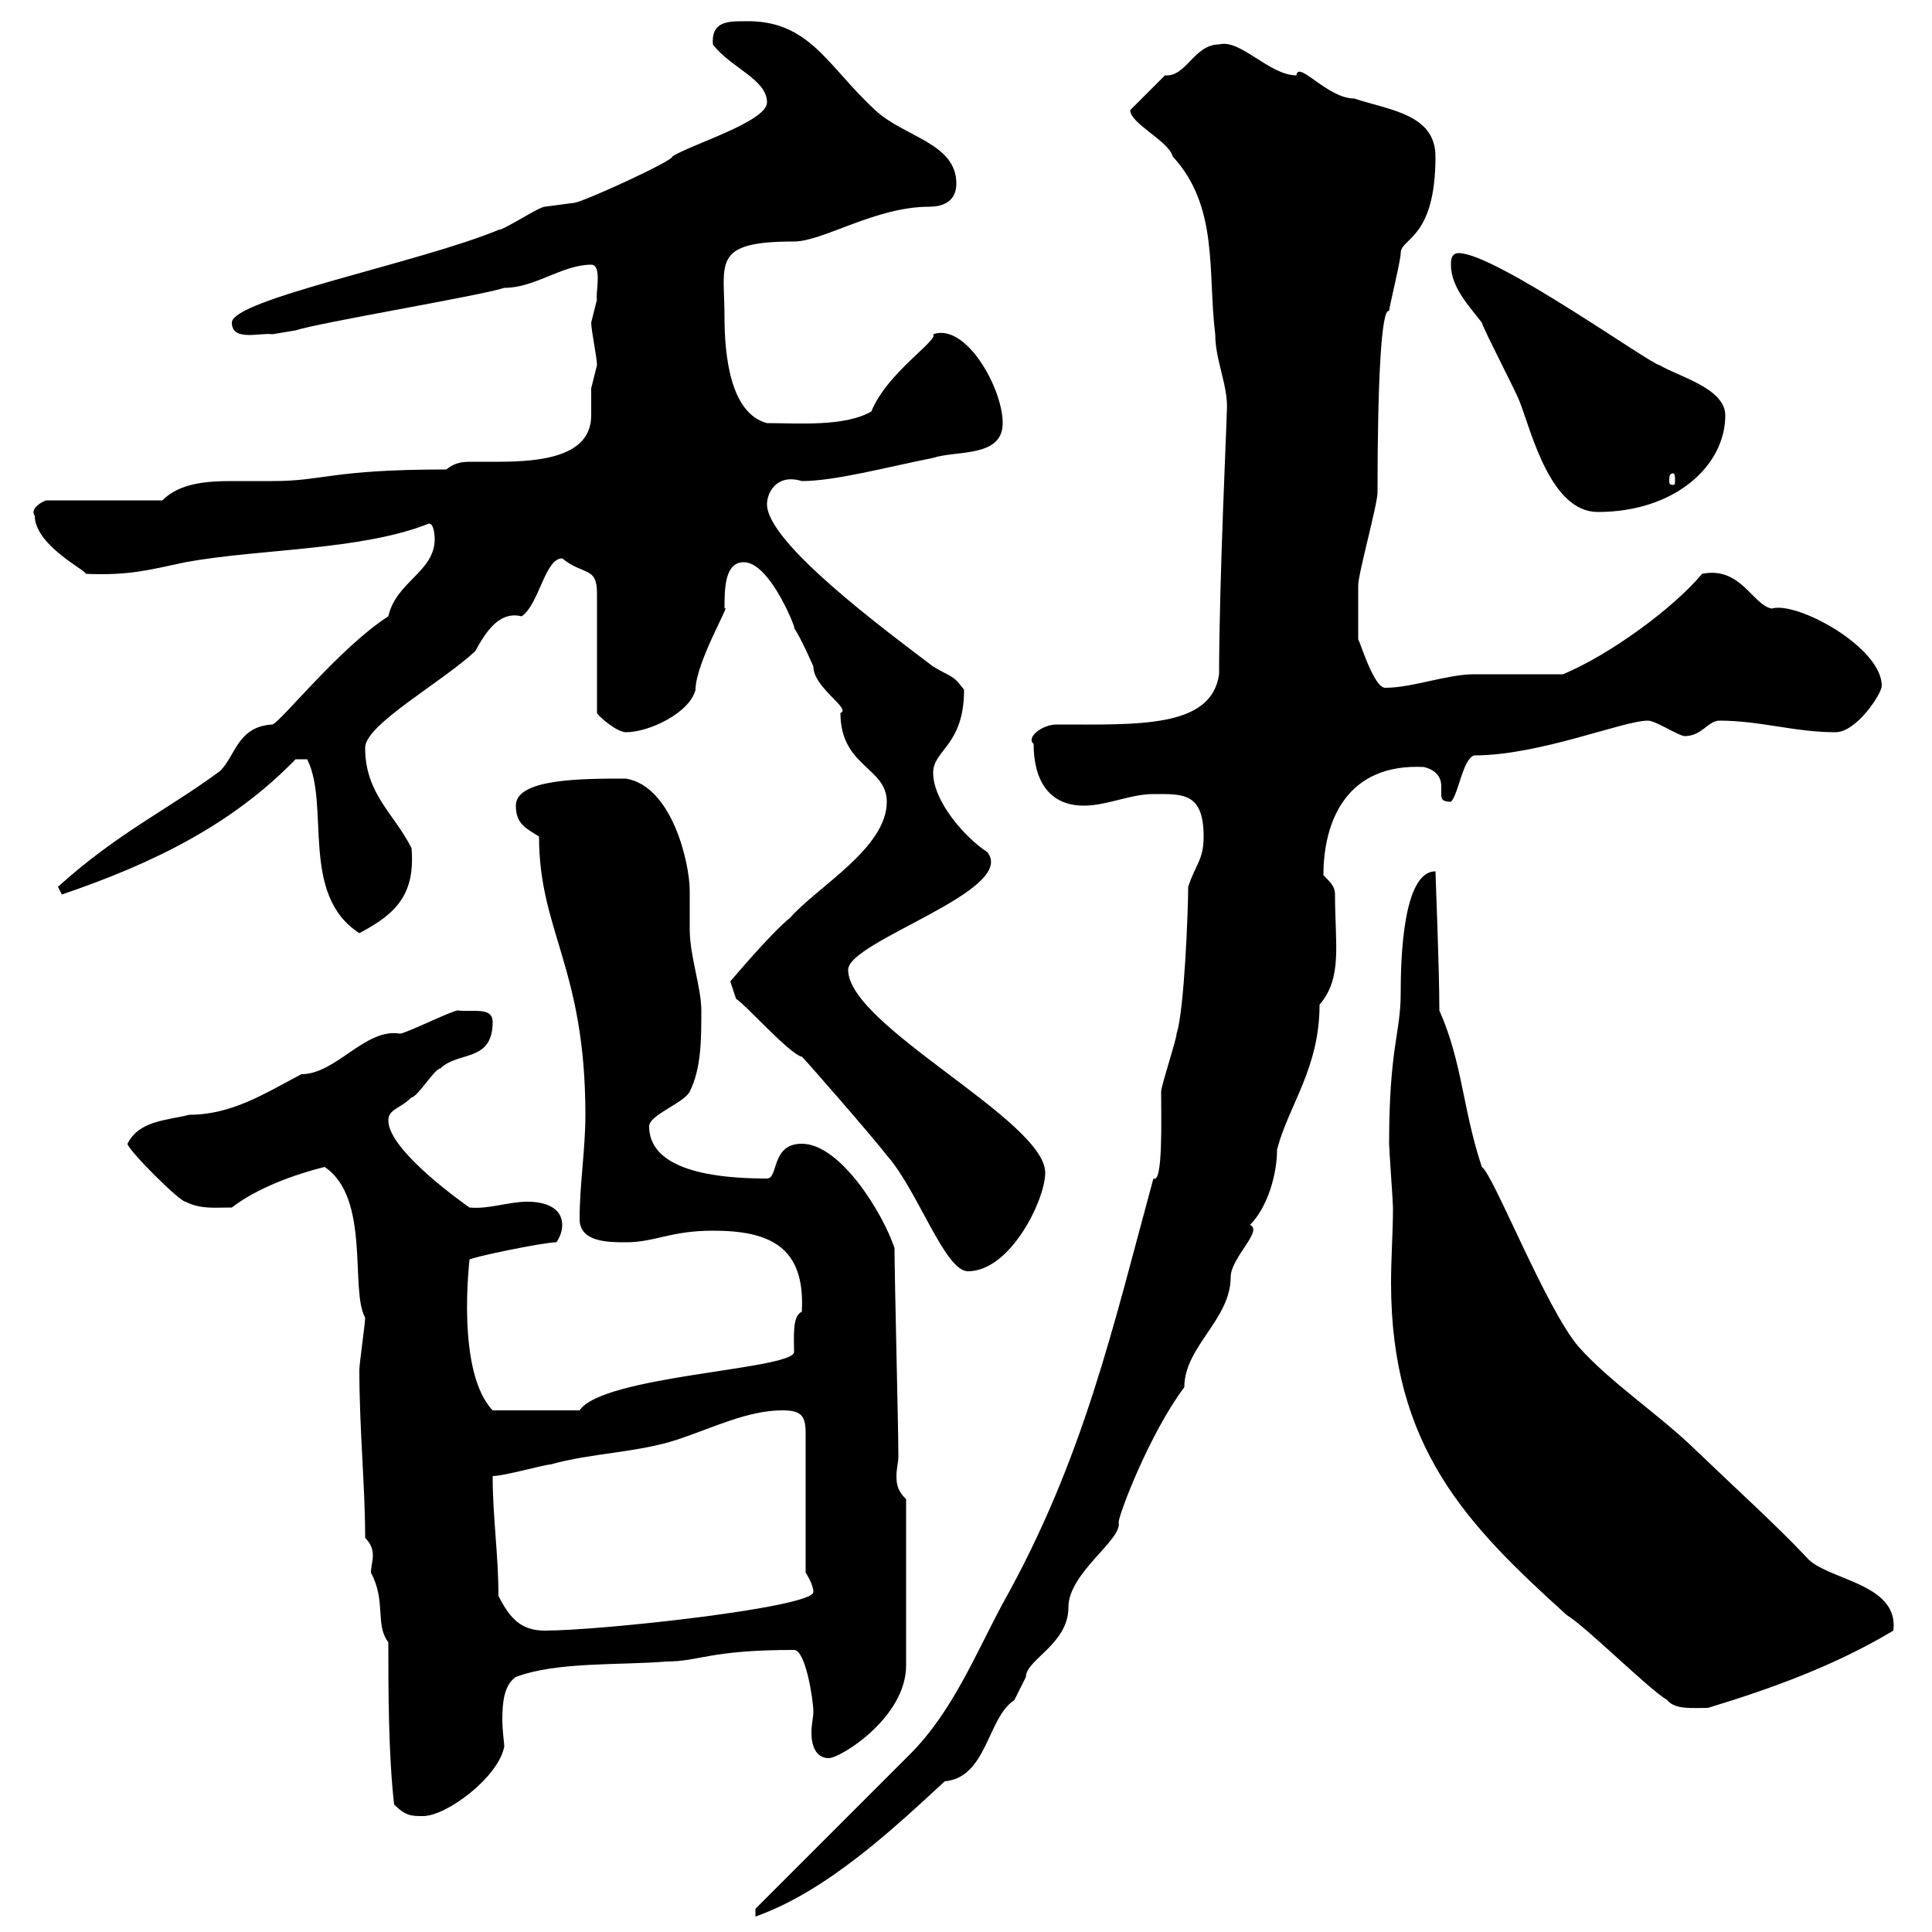 <svg xmlns="http://www.w3.org/2000/svg" xmlns:xlink="http://www.w3.org/1999/xlink" width="300" height="300"><path d="M117.30 296.40L117.30 297.60C128.40 293.70 138.90 283.80 146.70 276.60C153.30 276 153.30 266.70 157.50 264C157.50 264 159.30 260.40 159.30 260.40C159.30 257.70 165.90 255.30 165.90 249.60C165.90 244.20 174.30 239.10 173.70 236.40C173.70 235.20 178.50 222.60 183.90 215.40C183.90 209.10 191.10 204.90 191.10 198.30C191.10 195.30 196.20 191.10 194.10 190.20C196.80 187.50 198.30 182.40 198.30 178.50C200.10 171.60 204.90 165.90 204.90 156C208.50 151.80 207.30 146.70 207.30 138.90C207.30 137.70 206.70 137.10 205.50 135.90C205.50 127.50 209.10 118.50 221.10 119.10C223.50 119.70 223.80 121.20 223.80 122.10C223.80 122.70 223.80 123 223.80 123.30C223.80 123.90 223.80 124.50 225.30 124.50C226.50 123.30 227.10 117.90 228.90 117.30C239.10 117.30 252 111.90 255.90 111.90C257.10 111.90 260.70 114.30 261.60 114.30C264.30 114.30 265.20 111.90 267 111.90C273.30 111.90 278.70 113.70 285 113.70C288.30 113.70 292.20 107.70 292.20 106.50C292.20 100.50 279 93.30 275.10 94.50C272.10 93.90 270.30 87.90 264.30 89.10C259.80 94.50 249.90 101.70 242.70 104.70C240.90 104.70 230.70 104.70 228.90 104.70C224.70 104.70 219.30 106.80 215.10 106.80C213.30 106.80 211.20 99.60 210.90 99.30C210.90 97.50 210.90 92.40 210.90 90.90C210.90 89.10 213.90 78.30 213.90 76.50C213.90 59.10 214.50 47.70 215.70 48.30C215.70 47.70 217.50 40.50 217.50 39.30C217.50 36.90 222.90 37.20 222.90 24.30C222.90 17.70 215.70 17.10 210.30 15.30C206.10 15.30 201.60 9.30 201.30 11.70C197.10 11.70 192.60 6 189.30 6.90C185.40 6.90 184.20 12 180.90 11.70C180.30 12.30 176.70 15.90 175.50 17.10C175.50 19.20 181.50 21.90 182.10 24.30C189.30 32.10 187.50 42.30 188.70 51.90C188.70 56.10 190.80 60 190.50 63.90C190.50 65.40 189.30 90.60 189.30 104.70C188.10 113.10 176.70 112.50 164.10 112.50C161.70 112.50 159.30 114.60 160.50 115.50C160.50 121.20 162.90 125.10 168.30 125.10C171.90 125.10 175.50 123.30 179.10 123.30C183.60 123.30 186.90 123 186.90 129.90C186.90 133.50 185.70 134.10 184.50 137.70C184.50 141.30 183.90 156.90 182.70 160.50C182.70 161.40 180.30 168.60 180.30 169.50C180.30 173.70 180.60 183.90 179.10 183C172.80 206.10 168.30 226.50 155.70 249C151.50 256.80 147.90 265.80 141.30 272.40C137.70 276 120.90 292.80 117.30 296.40ZM61.20 280.20C63 282 63.90 282 65.70 282C69.30 282 77.40 276 78.30 271.20C78.30 270.60 78 268.80 78 267C78 264.30 78.30 261.60 80.10 260.40C86.40 258 96.30 258.60 103.50 258C108.60 258 110.10 256.20 123.30 256.20C125.10 256.20 126.30 264 126.30 265.80C126.30 266.70 126 267.60 126 269.10C126 270.90 126.60 273 128.70 273C130.50 273 140.70 266.70 140.70 258.60L140.70 232.80C139.50 231.60 139.20 230.70 139.20 229.20C139.20 228 139.50 227.10 139.50 226.20C139.50 221.70 138.90 198.30 138.90 193.80C137.10 188.40 130.50 177.60 124.50 177.60C119.70 177.60 120.90 183 119.10 183C105.90 183 100.80 179.70 100.80 174.90C100.80 173.10 106.20 171.30 107.10 169.50C108.90 165.90 108.90 161.40 108.90 156.90C108.90 153.30 107.10 148.50 107.10 144.30C107.10 141.90 107.10 140.10 107.10 138.30C107.10 134.10 104.40 122.10 97.20 120.90C90.30 120.90 80.10 120.90 80.10 125.10C80.10 128.10 81.90 128.70 83.70 129.90C83.70 144.60 90.90 150.30 90.90 173.10C90.90 178.50 90 183.90 90 189.30C90 192.90 94.50 192.90 97.20 192.90C101.70 192.90 104.10 191.10 110.70 191.10C119.40 191.10 125.10 193.50 124.50 203.70C123 204.30 123.30 207.60 123.30 210C122.70 212.70 93.60 213.60 90 219L76.50 219C70.80 213 72.90 195.90 72.90 195.60C72.90 195.30 84.30 192.90 86.40 192.90C87 192 87.30 191.10 87.30 190.20C87.30 187.50 84.60 186.60 81.90 186.60C78.90 186.60 75.90 187.80 72.90 187.50C72.90 187.50 60.30 178.80 60.30 174C60.30 172.20 62.10 172.20 63.90 170.40C64.80 170.40 67.50 165.90 68.40 165.90C71.10 163.20 76.50 165 76.50 158.70C76.50 156.30 73.50 157.20 71.10 156.90C70.20 156.90 63 160.50 62.10 160.50C56.70 159.60 52.20 166.80 46.80 166.80C41.10 169.80 36 173.10 29.40 173.10C25.80 174 21.60 174 19.80 177.60C19.80 178.50 27.90 186.60 28.80 186.60C31.20 187.80 33.30 187.50 36 187.50C39.90 184.50 45.60 182.40 50.40 181.20C57.60 186 54.30 200.40 56.70 204.60C56.70 205.50 55.80 211.80 55.80 212.70C55.80 222 56.70 230.70 56.70 238.80C57.60 239.70 57.90 240.60 57.90 241.50C57.90 242.40 57.60 243.30 57.60 244.20C60 248.70 58.20 252.30 60.30 255C60.30 262.20 60.30 272.40 61.20 280.20ZM258.90 264C260.10 265.50 262.80 265.20 265.20 265.20C275.10 262.20 285 258.60 294 253.20C294.90 245.70 283.50 245.40 280.50 241.80C276 237 269.70 231.30 262.50 224.40C257.10 219.30 249.90 214.50 245.10 209.10C240 203.10 231.90 182.40 230.10 181.20C227.10 172.20 227.10 165 223.50 156.90C223.50 150 222.90 136.20 222.90 135.30C217.80 135.30 217.50 149.10 217.50 154.20C217.50 160.50 215.70 162.60 215.70 177.60C215.70 178.50 216.30 186.60 216.30 187.50C216.30 191.40 216 195.30 216 199.20C216 224.70 227.70 236.70 243.30 250.80C246.30 252.60 255.90 262.20 258.90 264ZM77.40 247.80C77.40 241.50 76.50 235.50 76.50 229.20C78.30 229.20 84.60 227.40 85.50 227.40C91.80 225.60 99 225.60 105.30 223.50C110.70 221.70 116.10 219 121.50 219C124.50 219 125.10 219.90 125.10 222.60L125.10 244.20C125.10 244.20 126.30 246 126.30 247.20C126.30 249.60 93.30 253.20 84.60 253.20C81 253.20 79.20 251.40 77.40 247.80ZM113.40 152.40L114.30 155.10C115.80 156 122.40 163.50 124.50 164.10C123.90 163.20 135.90 177 137.70 179.40C142.50 184.80 146.70 197.40 150.30 197.40C156.90 197.40 162.30 186.30 162.30 182.10C162.30 174 131.70 159.30 131.70 150.60C131.70 146.10 158.10 138.30 153.30 132.30C150 130.20 144.90 124.50 144.90 120C144.90 116.40 149.70 115.80 149.70 107.10C147.90 104.70 147.90 105.30 144.90 103.50C137.40 97.80 119.10 84.30 119.10 78.30C119.10 76.50 120.60 73.50 124.50 74.70C129.60 74.70 137.40 72.60 144.90 71.10C148.50 69.90 155.70 71.10 155.70 65.70C155.70 60.30 150 50.10 144.90 51.90C145.80 52.80 137.70 57.90 135.30 63.90C131.10 66.30 123.90 65.70 119.10 65.70C113.40 64.20 112.50 55.20 112.50 49.20C112.50 40.80 110.40 37.50 123.30 37.50C127.80 37.50 135.90 32.10 144.30 32.10C146.10 32.10 148.50 31.50 148.50 28.50C148.50 22.20 140.40 21.30 135.90 17.10C128.40 10.20 125.70 3 115.50 3.30C113.10 3.30 110.40 3.30 110.70 6.90C113.40 10.50 119.10 12.30 119.10 15.90C119.10 18.90 107.10 22.50 104.40 24.30C104.70 24.90 90.30 31.50 89.10 31.50C89.10 31.50 84.60 32.10 84.60 32.10C83.70 32.10 78.30 35.70 77.40 35.70C65.10 40.80 36 46.50 36 50.10C36 53.10 40.50 51.60 42.30 51.90C42.30 51.90 45.90 51.30 45.90 51.30C49.50 50.10 74.70 45.90 78.30 44.70C83.10 44.70 87.30 41.10 91.80 41.10C93.60 41.10 92.40 45.90 92.70 46.50C92.70 46.50 91.80 50.10 91.80 50.10C91.80 51.30 92.70 55.50 92.70 56.70C92.70 56.70 91.80 60.30 91.80 60.30C91.80 61.80 91.80 63.30 91.80 64.50C91.80 70.80 84.30 71.70 77.40 71.70C75.60 71.70 74.40 71.70 73.50 71.70C72 71.70 70.80 71.70 69.30 72.90C51.30 72.90 50.40 74.70 42.30 74.70C40.20 74.70 38.10 74.70 36 74.70C32.10 74.70 27.90 75 25.20 77.70L7.20 77.70C6.90 77.70 4.50 78.90 5.40 80.10C5.40 84.90 14.40 89.10 13.20 89.10C20.10 89.40 23.10 88.50 28.80 87.30C40.20 85.20 56.10 85.50 66.60 81.30C67.50 81.30 67.50 83.70 67.50 83.70C67.50 88.80 61.50 90.30 60.30 95.70C52.80 100.50 43.50 112.20 42.30 112.50C36.90 112.80 36.60 117.30 34.20 119.70C26.10 125.70 18.30 129.30 9 137.70C9 137.70 9.60 138.90 9.60 138.90C23.70 134.10 36 128.10 45.90 117.90L47.70 117.90C51.30 125.10 46.50 138.90 55.80 144.90C61.50 141.90 64.50 138.90 63.90 131.70C61.20 126.30 56.70 123.30 56.70 116.10C56.70 112.50 68.70 105.90 73.80 101.10C75.30 98.40 77.40 94.80 81 95.70C83.70 93.90 84.60 86.70 87.30 86.70C90.60 89.40 92.70 87.90 92.70 92.10L92.70 110.70C92.70 111 95.70 113.70 97.20 113.70C100.80 113.70 107.10 110.70 108 107.10C108 102.90 113.70 93.30 112.50 94.50C112.50 91.50 112.50 87.30 115.50 87.30C119.70 87.30 123.90 98.40 123.30 97.50C124.50 99.30 126.30 103.50 126.30 103.50C126.30 106.80 132.30 110.10 130.50 110.70C130.50 119.10 137.70 119.10 137.70 124.50C137.70 131.70 126.90 137.70 122.70 142.50C119.70 144.90 113.40 152.40 113.40 152.40ZM225.30 41.10C225.30 44.70 228.30 47.70 230.10 50.10C230.70 51.90 235.50 60.90 236.10 62.70C237.90 67.50 240.90 79.50 248.10 79.50C260.10 79.50 267.90 72.30 267.90 64.50C267.90 60.30 260.70 58.50 257.70 56.70C256.50 56.70 232.20 39.30 226.50 39.30C225.30 39.30 225.30 40.50 225.30 41.10ZM259.80 73.50C260.10 73.50 260.10 74.10 260.10 74.70C260.10 75 260.10 75.30 259.80 75.30C259.20 75.30 259.20 75 259.20 74.70C259.20 74.10 259.20 73.50 259.80 73.50Z"/></svg>